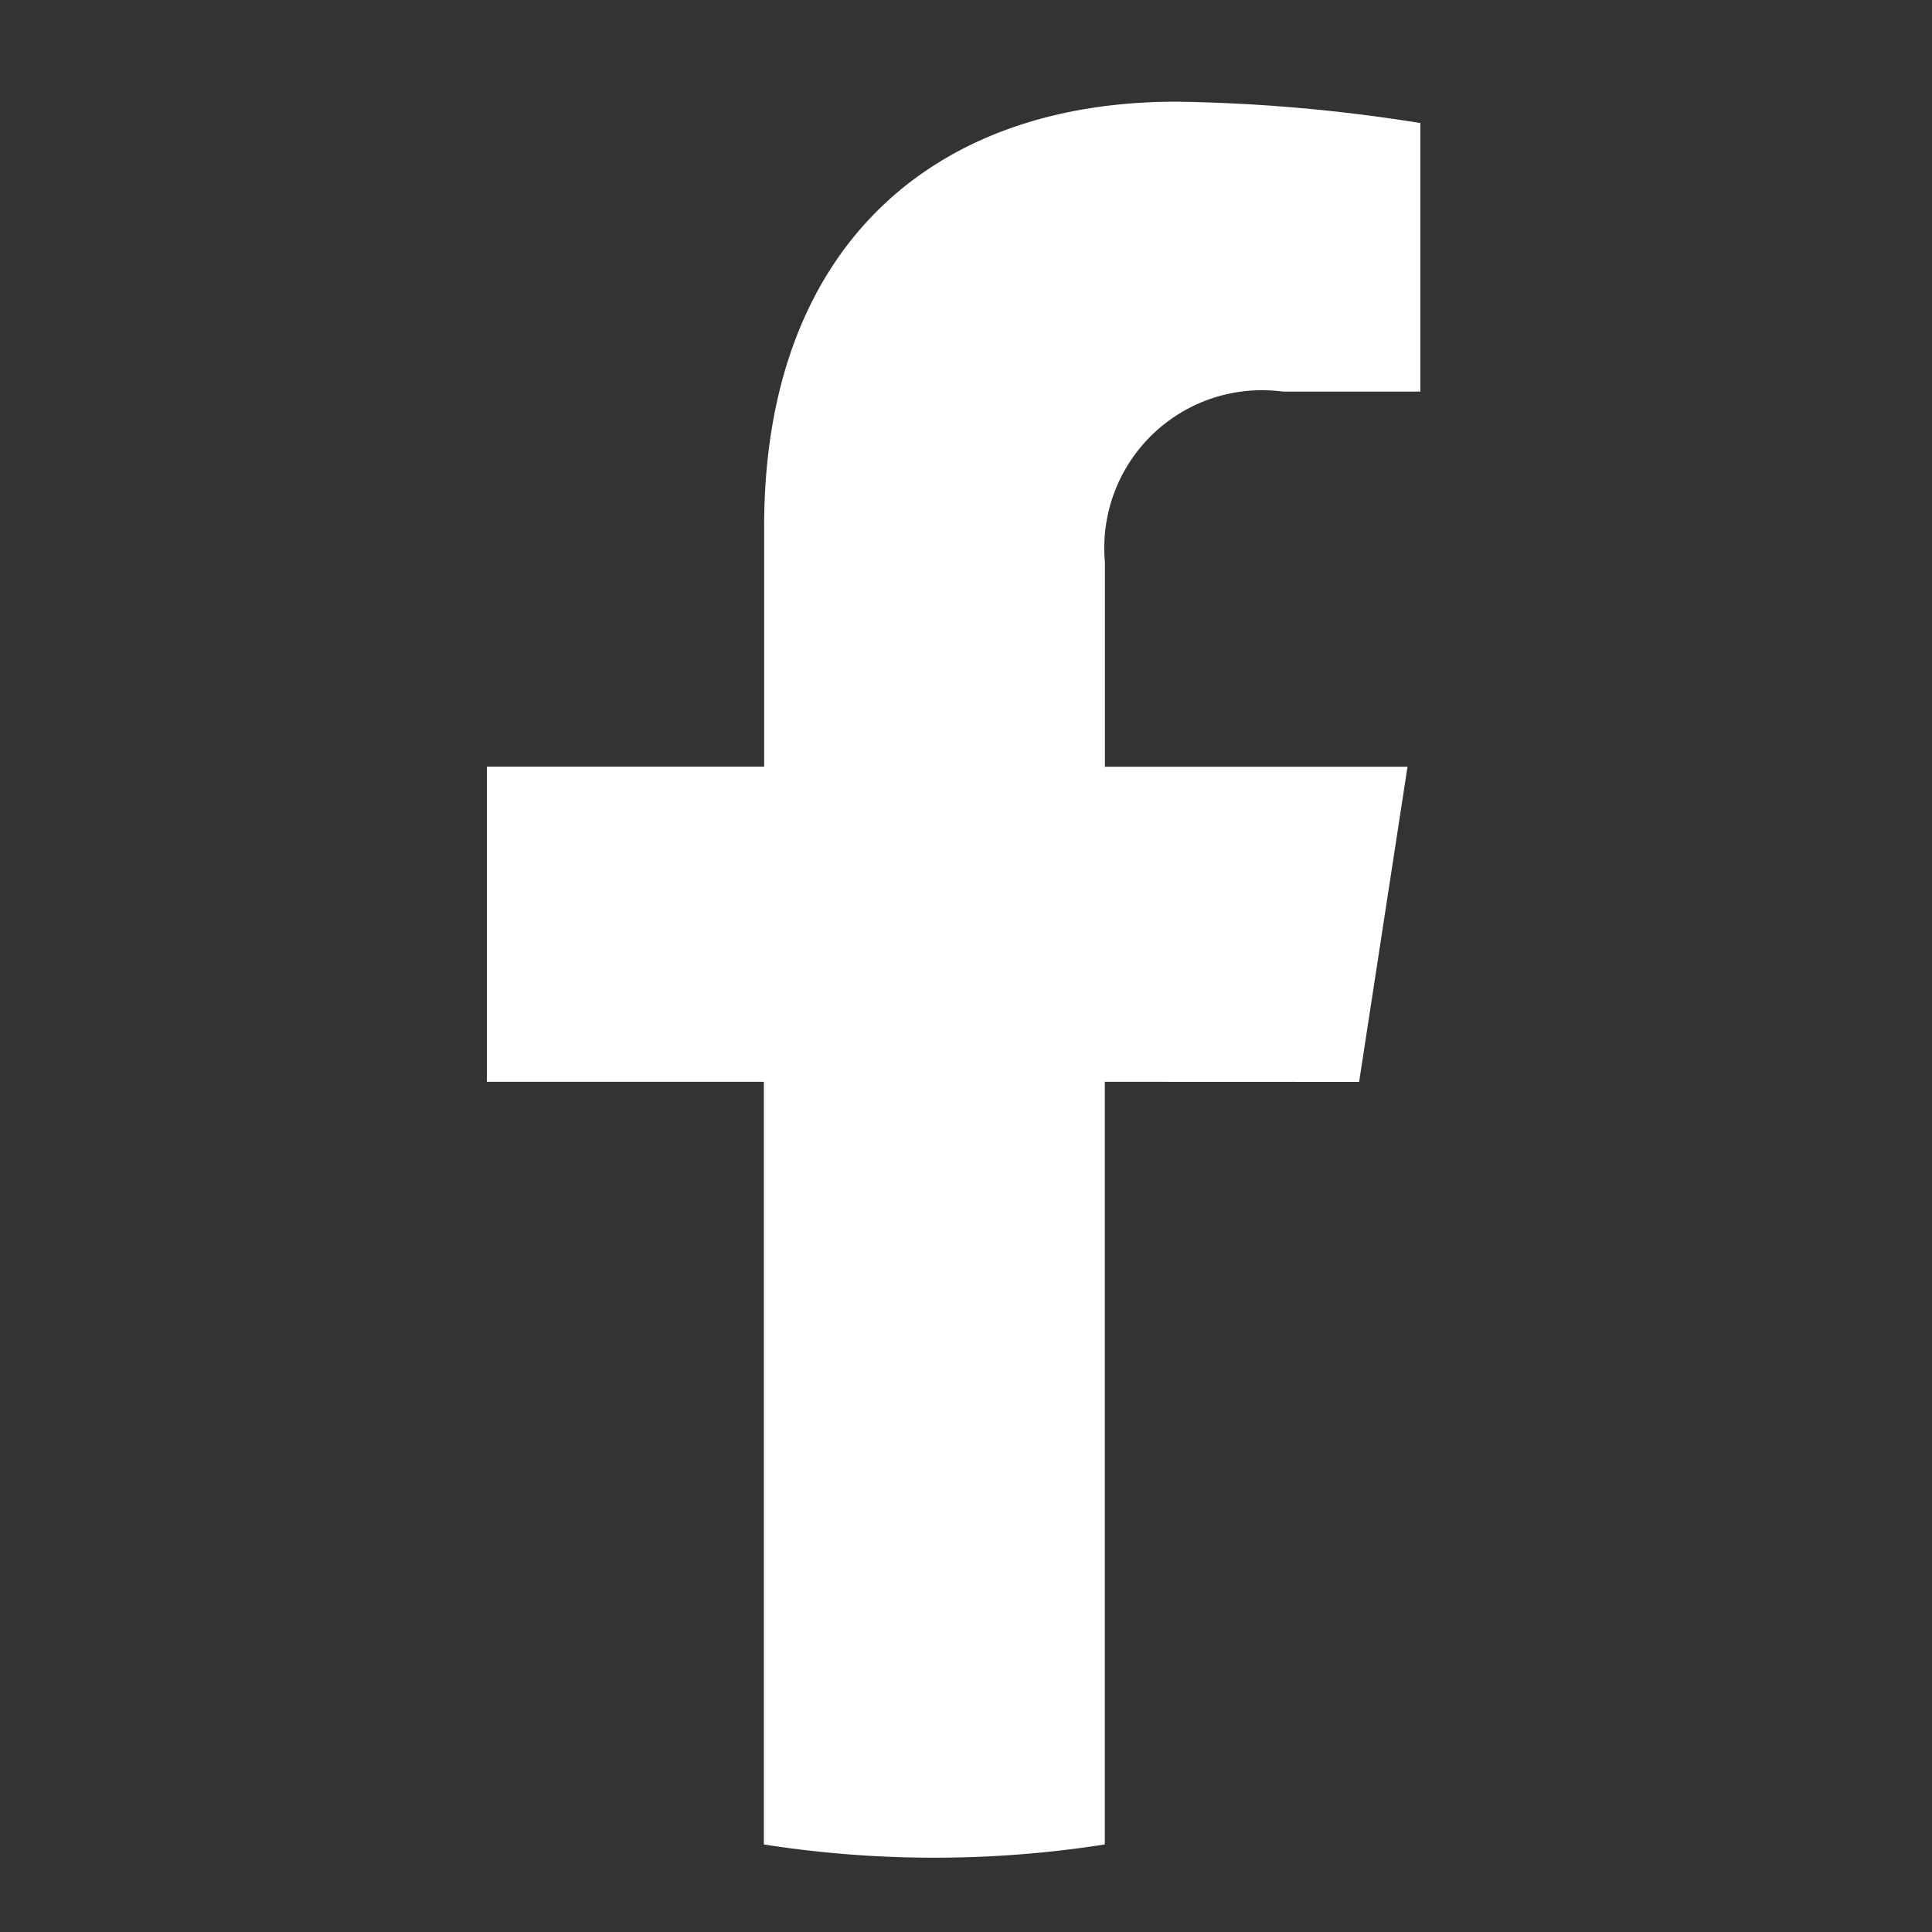 <svg xmlns="http://www.w3.org/2000/svg" width="19" height="19" viewBox="0 0 19 19">
  <rect x="0" y="0" width="19" height="19" fill="#333333" stroke="none"/>
  <g id="icon_facebook" transform="translate(3991 4435)">
    <rect id="長方形_1042" data-name="長方形 1042" width="19" height="19" transform="translate(-3991 -4435)" fill="none"/>
    <path id="パス_5062" data-name="パス 5062" d="M310.578,209.64l.476-3.1h-2.976v-2.013a1.551,1.551,0,0,1,1.749-1.676h1.353V200.21a16.5,16.5,0,0,0-2.4-.21c-2.451,0-4.053,1.485-4.053,4.175v2.364H302v3.1h2.724v7.5a10.844,10.844,0,0,0,3.353,0v-7.5Z" transform="translate(-4288.212 -4634)" fill="#fff"/>
  </g>
</svg>
